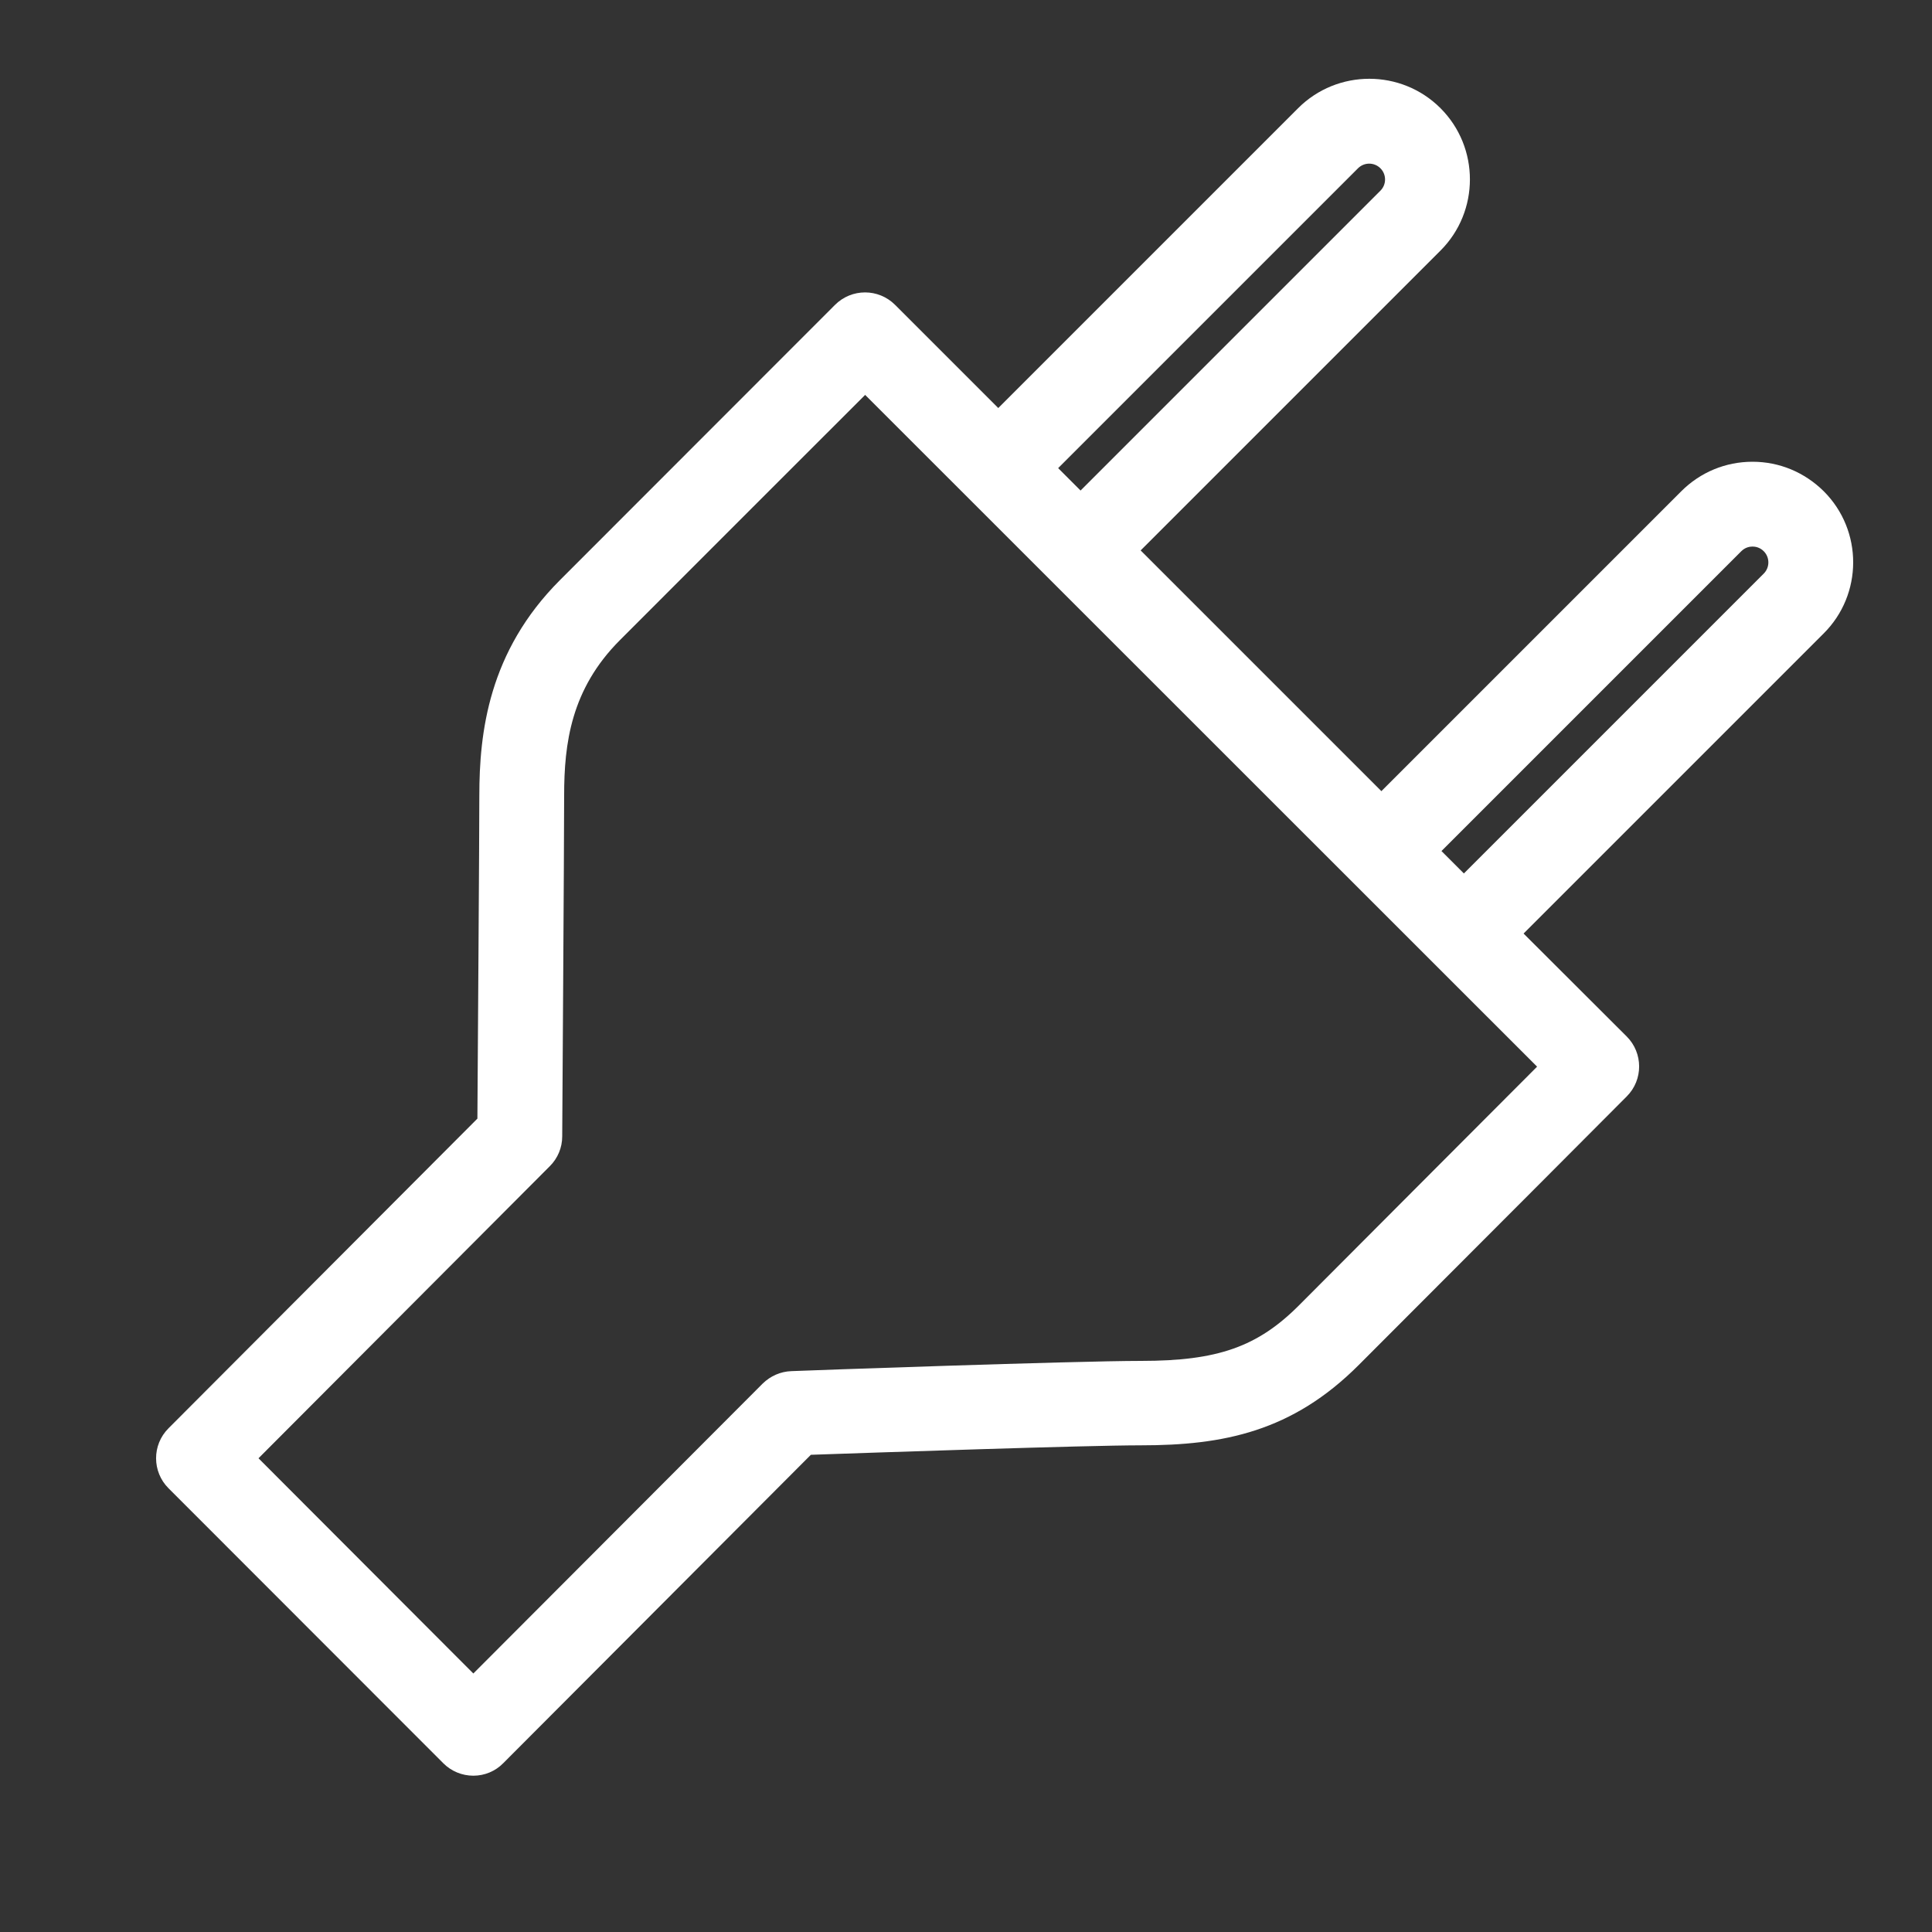 <?xml version="1.0" encoding="utf-8"?>
<!-- Generator: Adobe Illustrator 23.0.3, SVG Export Plug-In . SVG Version: 6.00 Build 0)  -->
<svg version="1.1" id="Ebene_1" xmlns="http://www.w3.org/2000/svg" xmlns:xlink="http://www.w3.org/1999/xlink" x="0px" y="0px"
	 viewBox="0 0 100 100" style="enable-background:new 0 0 100 100;" xml:space="preserve">
<rect x="0" y="0" width="100" height="100" fill="#333333" stroke="none"/>
<style type="text/css">
	.st0{fill:#FFFFFF;}
</style>
<path class="st0" d="M94.4,25.43c-0.99-0.98-2.29-1.53-3.69-1.53c-1.39,0-2.7,0.54-3.69,1.53c-0.95,0.95-11.51,11.51-15.52,15.52
	L59.04,28.49c4.11-4.11,15.04-15.04,15.52-15.52c2.03-2.03,2.03-5.34,0-7.37c-2.03-2.03-5.34-2.03-7.37,0L51.67,21.12l-5.34-5.34
	c-0.86-0.86-2.25-0.86-3.11,0c0,0-8.87,8.88-14.24,14.25c-3.7,3.7-4.17,7.9-4.17,11.15c0,2.14-0.08,13.43-0.1,16.72L8.72,73.93
	c-0.86,0.86-0.85,2.25,0,3.1l14.23,14.24c0.41,0.41,0.97,0.64,1.55,0.64c0,0,0,0,0,0c0.58,0,1.14-0.23,1.55-0.65l15.92-15.96
	c3.19-0.11,14.23-0.49,17.08-0.49c4.28,0,7.84-0.71,11.29-4.17c5.97-5.97,13.86-13.89,13.86-13.89c0.86-0.86,0.85-2.25,0-3.1
	l-5.34-5.33c4.11-4.11,15.04-15.04,15.52-15.52C96.43,30.77,96.43,27.46,94.4,25.43z M70.29,8.71c0.32-0.32,0.84-0.32,1.16,0
	c0.32,0.32,0.32,0.84,0,1.16c-0.48,0.48-11.41,11.41-15.52,15.52l-1.16-1.16L70.29,8.71z M67.25,67.55
	c-2.15,2.16-4.22,2.89-8.18,2.89c-3.4,0-17.51,0.5-18.11,0.53c-0.56,0.02-1.08,0.25-1.48,0.64L24.5,86.62L13.38,75.48l15.08-15.12
	c0.41-0.41,0.64-0.96,0.64-1.54c0-0.15,0.1-15.14,0.1-17.65c0-2.68,0.35-5.5,2.89-8.04c3.99-3.99,9.9-9.91,12.69-12.69l34.78,34.77
	C76.96,57.81,71.6,63.19,67.25,67.55z M91.29,29.69c-0.48,0.48-11.41,11.41-15.52,15.52l-1.16-1.16
	c4.02-4.02,14.57-14.57,15.52-15.52c0.21-0.21,0.45-0.24,0.58-0.24c0.13,0,0.37,0.03,0.58,0.24C91.61,28.85,91.61,29.37,91.29,29.69
	z"/>
</svg>
